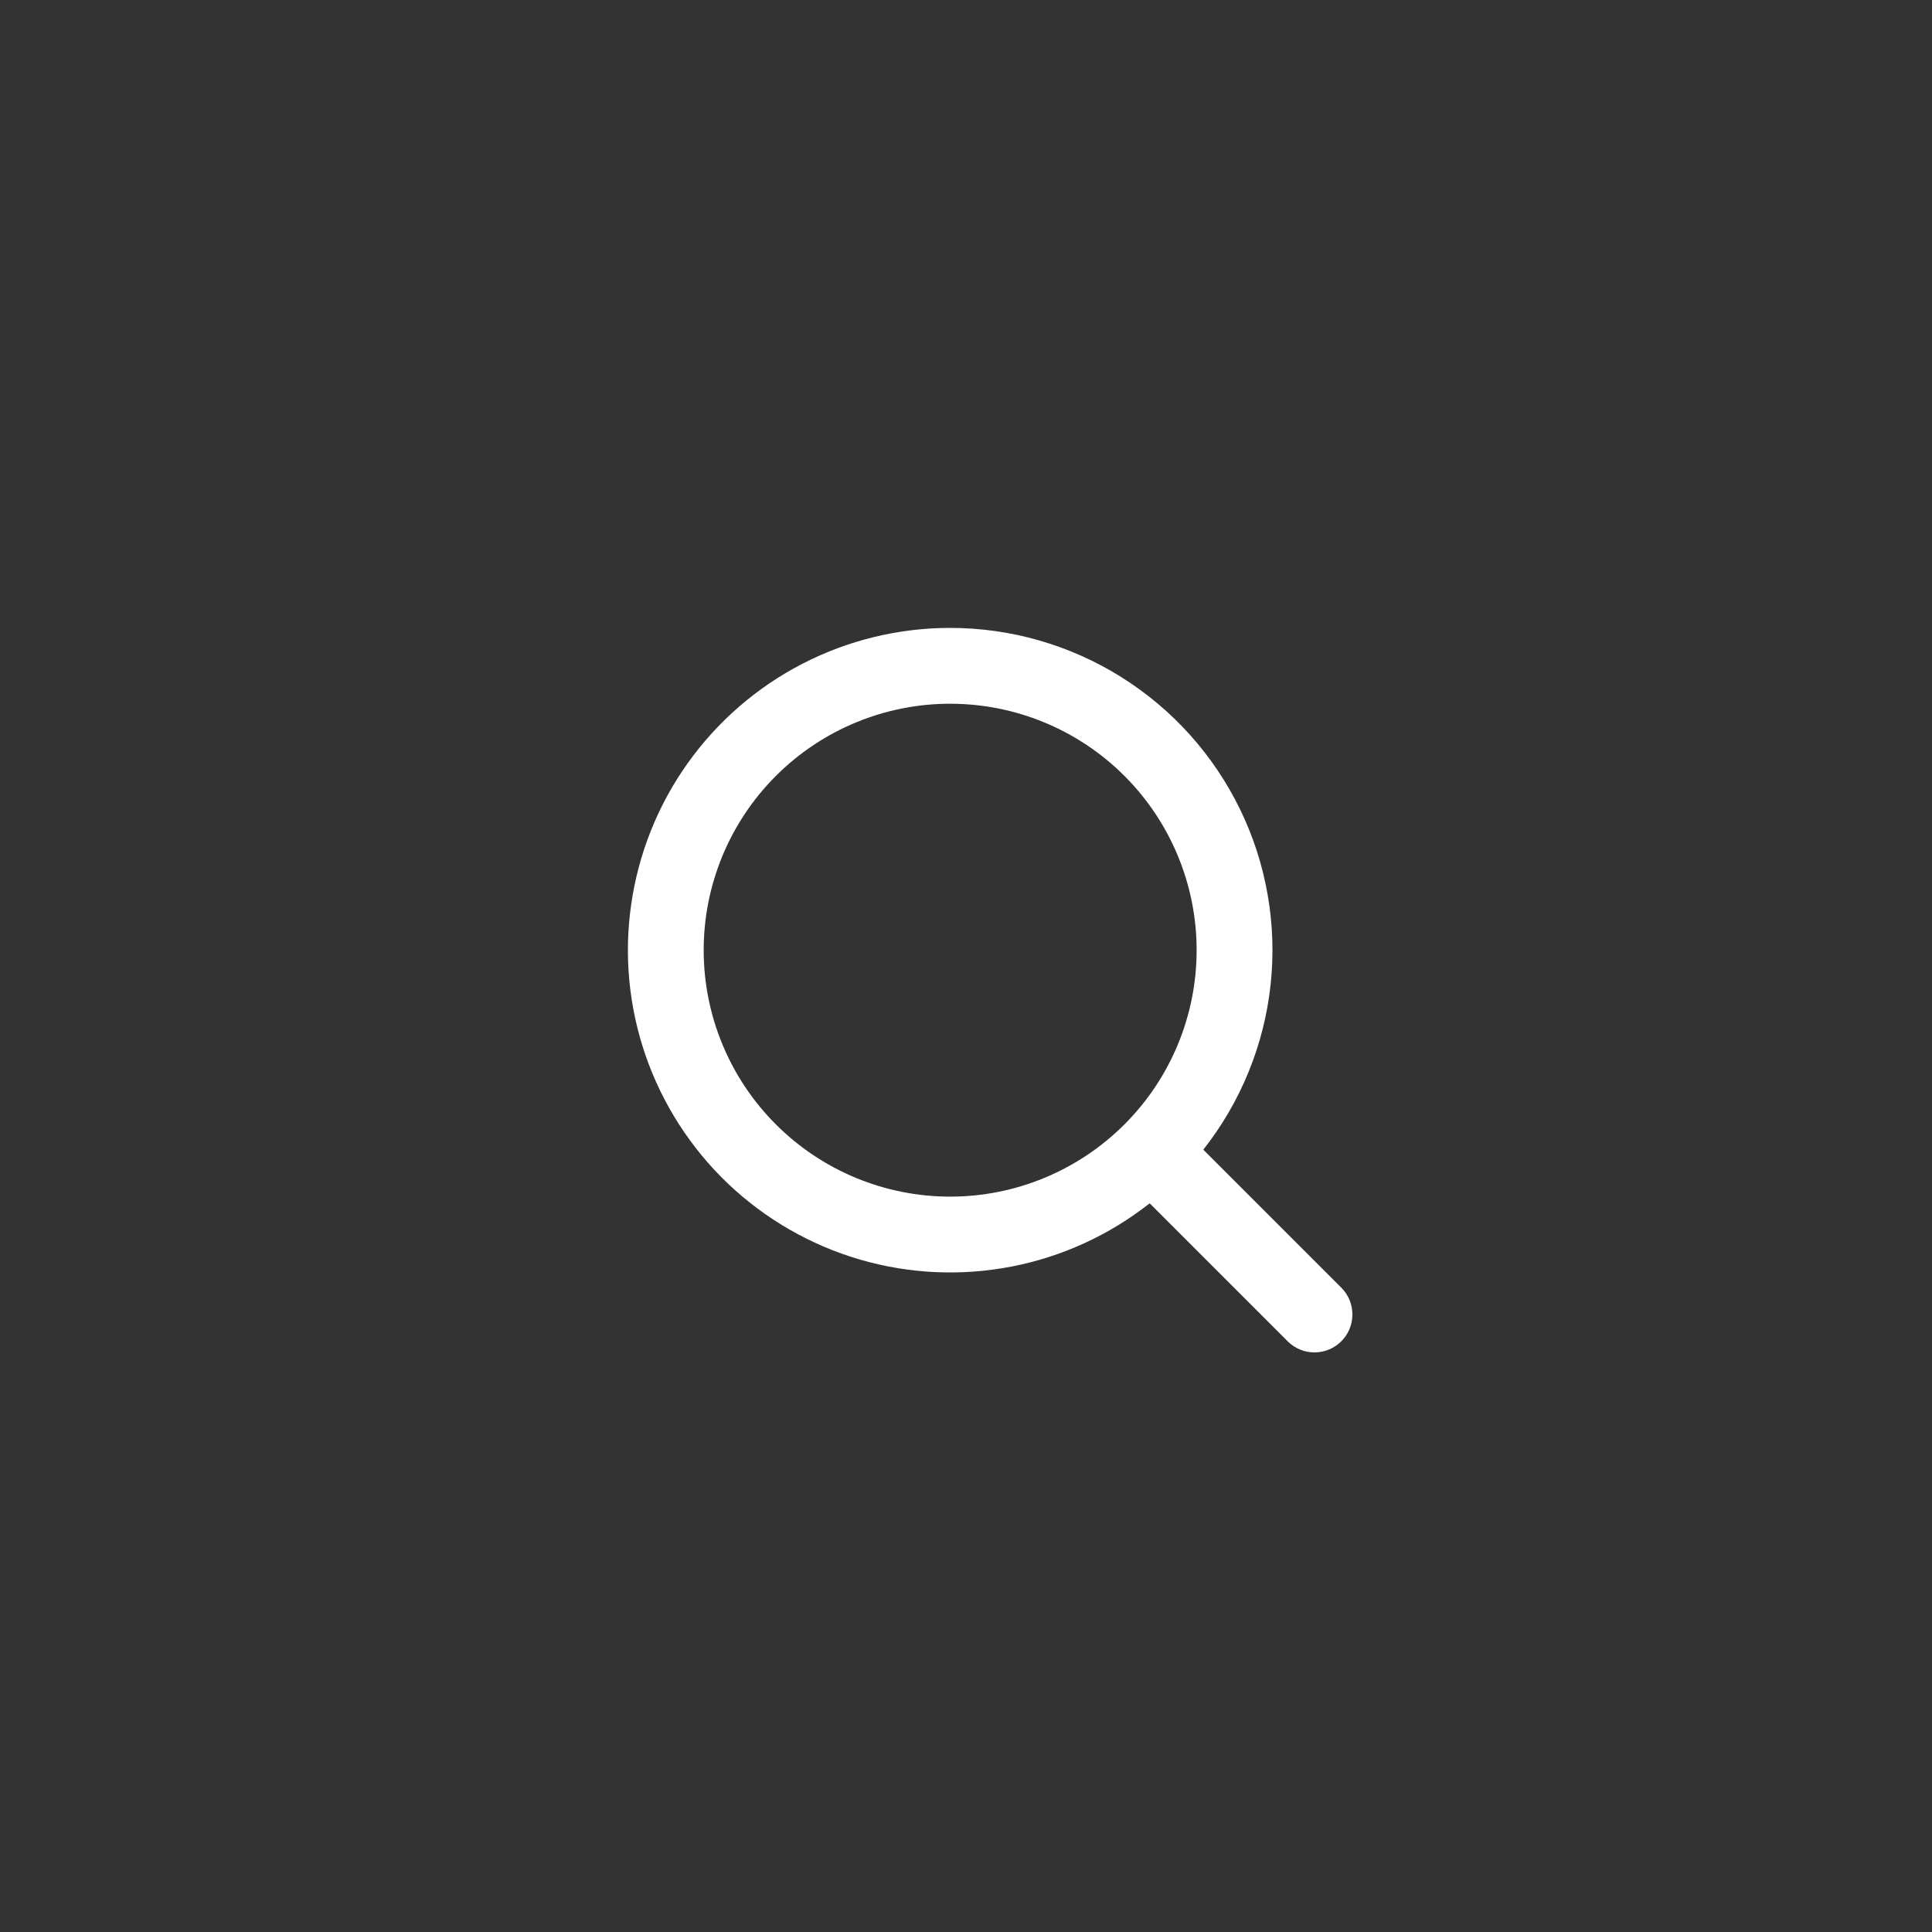 <svg width="40" height="40" viewBox="0 0 40 40" fill="none" xmlns="http://www.w3.org/2000/svg">
<rect x="0" y="0" width="40" height="40" fill="#333333" stroke="none"/>
<path fill-rule="evenodd" clip-rule="evenodd" d="M19.672 13C18.608 13 17.559 13.255 16.614 13.742C15.668 14.23 14.853 14.937 14.236 15.804C13.619 16.671 13.219 17.672 13.068 18.726C12.916 19.779 13.02 20.853 13.368 21.858C13.717 22.863 14.301 23.771 15.071 24.505C15.842 25.238 16.777 25.777 17.798 26.076C18.819 26.375 19.897 26.425 20.941 26.223C21.986 26.021 22.967 25.572 23.803 24.913L26.67 27.78C26.818 27.923 27.016 28.002 27.222 28C27.428 27.998 27.625 27.916 27.77 27.77C27.916 27.625 27.998 27.428 28 27.222C28.002 27.016 27.923 26.818 27.78 26.67L24.913 23.803C25.688 22.819 26.171 21.637 26.306 20.391C26.441 19.146 26.223 17.887 25.676 16.76C25.129 15.633 24.276 14.682 23.214 14.018C22.152 13.352 20.925 13 19.672 13ZM14.569 19.672C14.569 18.319 15.107 17.021 16.064 16.064C17.021 15.107 18.319 14.57 19.672 14.57C21.025 14.57 22.323 15.107 23.28 16.064C24.237 17.021 24.775 18.319 24.775 19.672C24.775 21.026 24.237 22.323 23.28 23.28C22.323 24.237 21.025 24.775 19.672 24.775C18.319 24.775 17.021 24.237 16.064 23.28C15.107 22.323 14.569 21.026 14.569 19.672Z" fill="white"/>
</svg>
